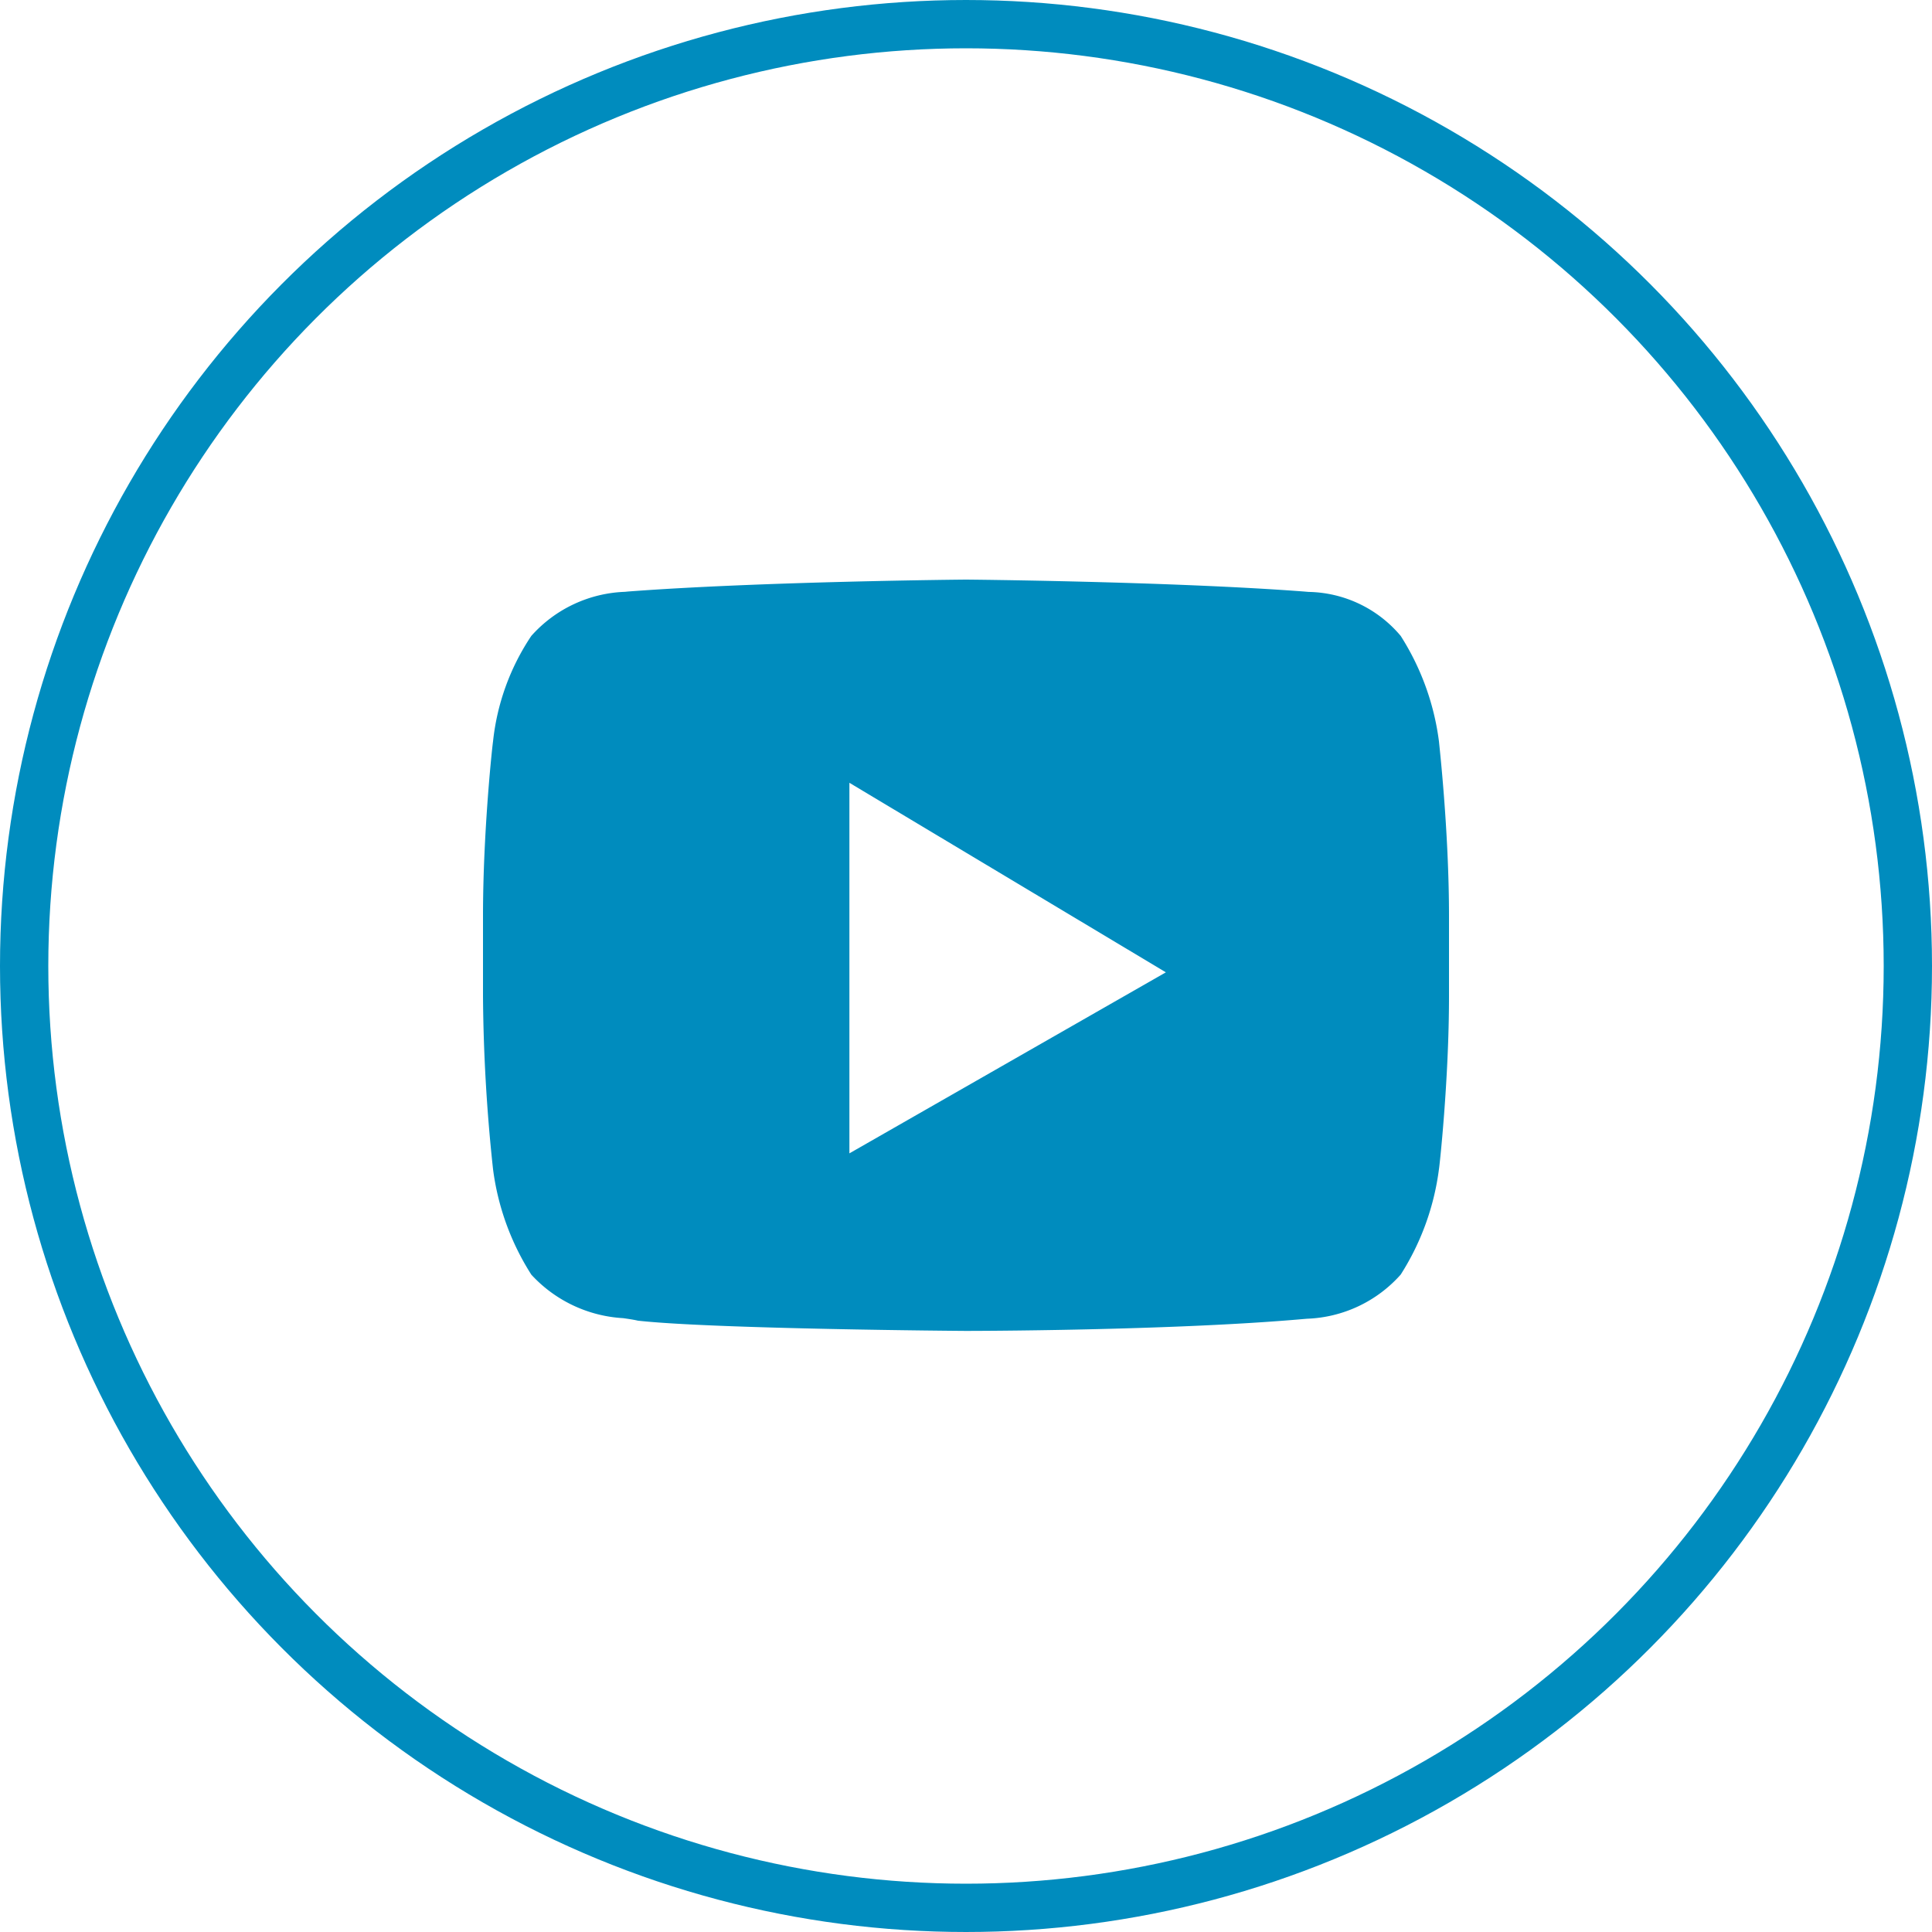 <svg id="Group_95" data-name="Group 95" xmlns="http://www.w3.org/2000/svg" width="40" height="40" viewBox="0 0 40 40">
  <g id="Ellipse_13" data-name="Ellipse 13" fill="none" stroke="#008cbe" stroke-width="1">
    <circle cx="20" cy="20" r="20" stroke="none"/>
    <circle cx="20" cy="20" r="19.5" fill="none"/>
  </g>
  <g id="Youtube" transform="translate(10 12)">
    <path id="Youtube-2" data-name="Youtube" d="M10,15.555h0c-.052,0-5.226-.038-6.793-.212-.084-.02-.187-.035-.306-.052a2.8,2.8,0,0,1-1.9-.9A5.319,5.319,0,0,1,.207,12.2,35.411,35.411,0,0,1,0,8.627V6.964C0,5.185.2,3.377.207,3.359A4.836,4.836,0,0,1,1,1.166,2.724,2.724,0,0,1,2.94.253h0L3,.247C5.76.038,9.958,0,10,0s4.24.038,7,.247l.095.008A2.546,2.546,0,0,1,19,1.166a5.319,5.319,0,0,1,.793,2.192c0,.018.207,1.826.207,3.606V8.627c0,1.744-.2,3.552-.207,3.571A5.321,5.321,0,0,1,19,14.389a2.724,2.724,0,0,1-1.94.914h0L17,15.308C14.239,15.553,10.042,15.555,10,15.555ZM7.586,4.207v7.672l6.552-3.748Z" fill="#008cbe"/>
  </g>
</svg>
